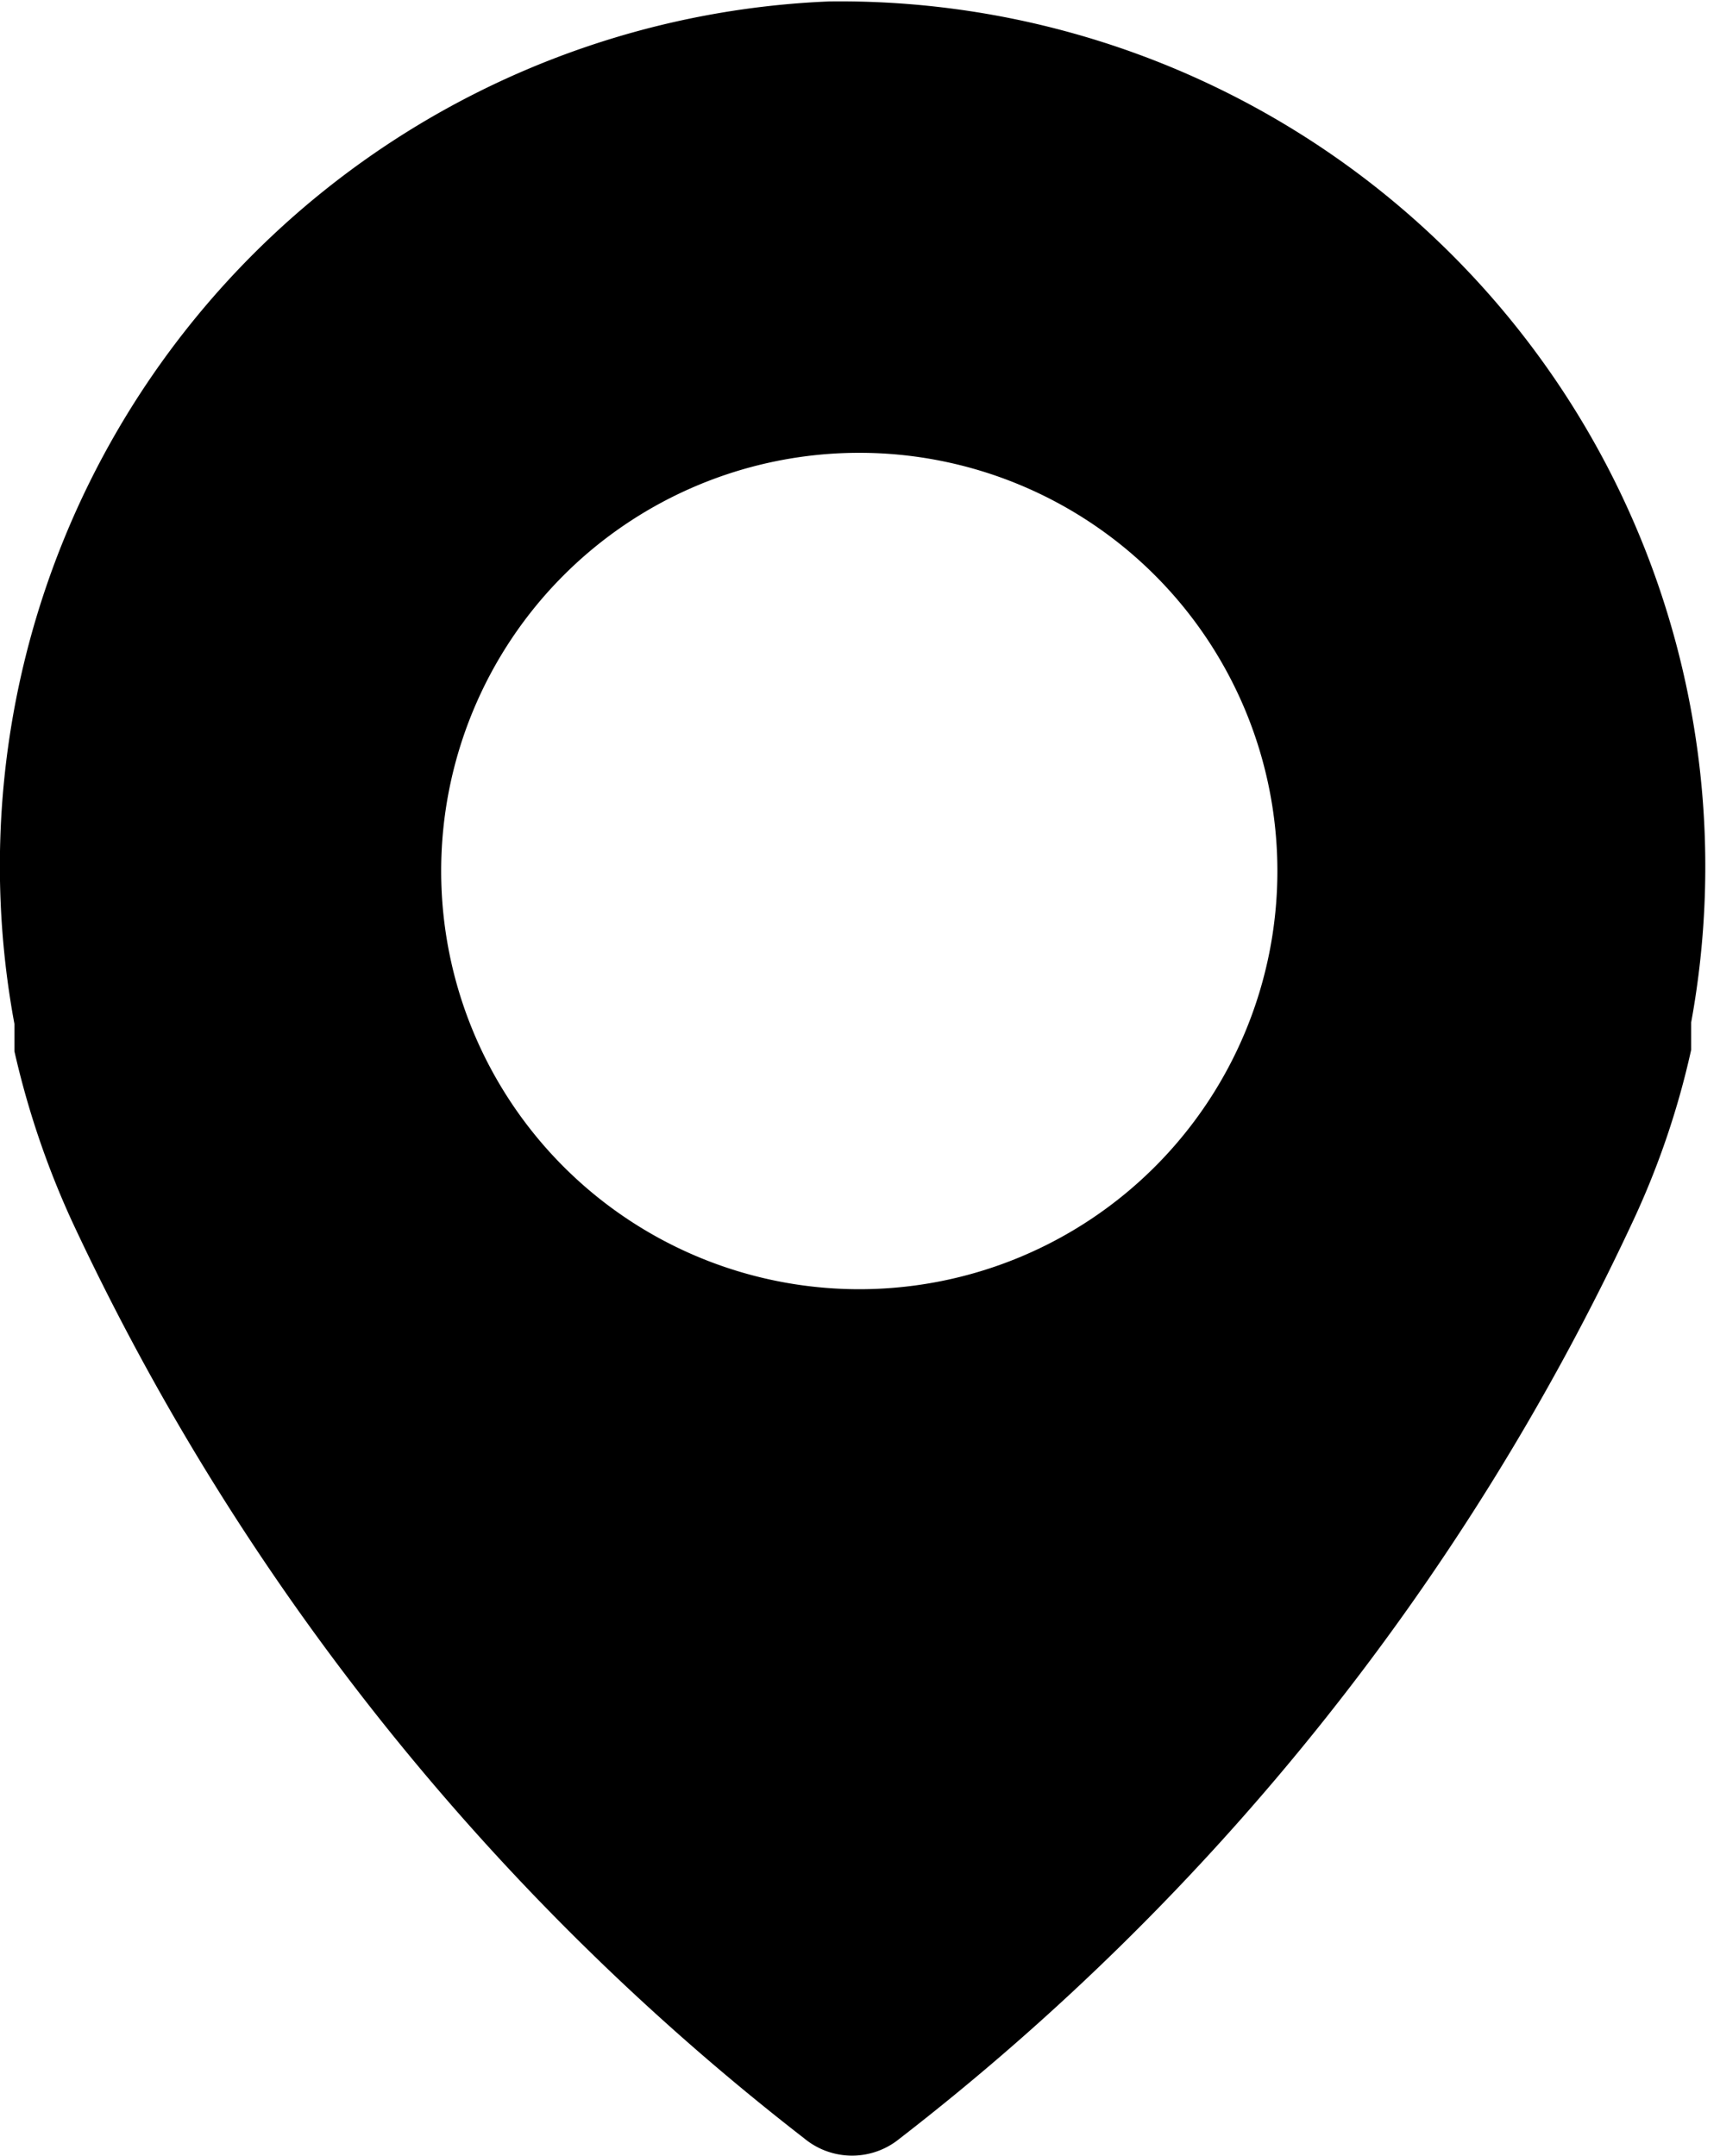 <svg id="Laag_1" data-name="Laag 1" xmlns="http://www.w3.org/2000/svg" xmlns:xlink="http://www.w3.org/1999/xlink" viewBox="0 0 11.93 14.95"><defs><style>.cls-1{fill:none;}.cls-2{clip-path:url(#clip-path);}</style><clipPath id="clip-path" transform="translate(-2.9 -1.28)"><rect class="cls-1" x="2.9" y="1.25" width="11.96" height="15.02"/></clipPath></defs><title>Slim vectorobject</title><g class="cls-2"><path d="M8.65,1.29A6,6,0,0,0,3,8.38s0,0.06,0,.19a6,6,0,0,0,.4,1.18,17.28,17.28,0,0,0,5.08,6.36,0.52,0.52,0,0,0,.66,0,17.26,17.26,0,0,0,5.09-6.37,5.72,5.72,0,0,0,.4-1.18l0-.19A6,6,0,0,0,8.65,1.29h0Zm0.21,8.93a2.9,2.9,0,1,1,2.9-2.9,2.9,2.9,0,0,1-2.9,2.9h0Zm0,0" transform="translate(-2.9 -1.28)"/></g></svg>
